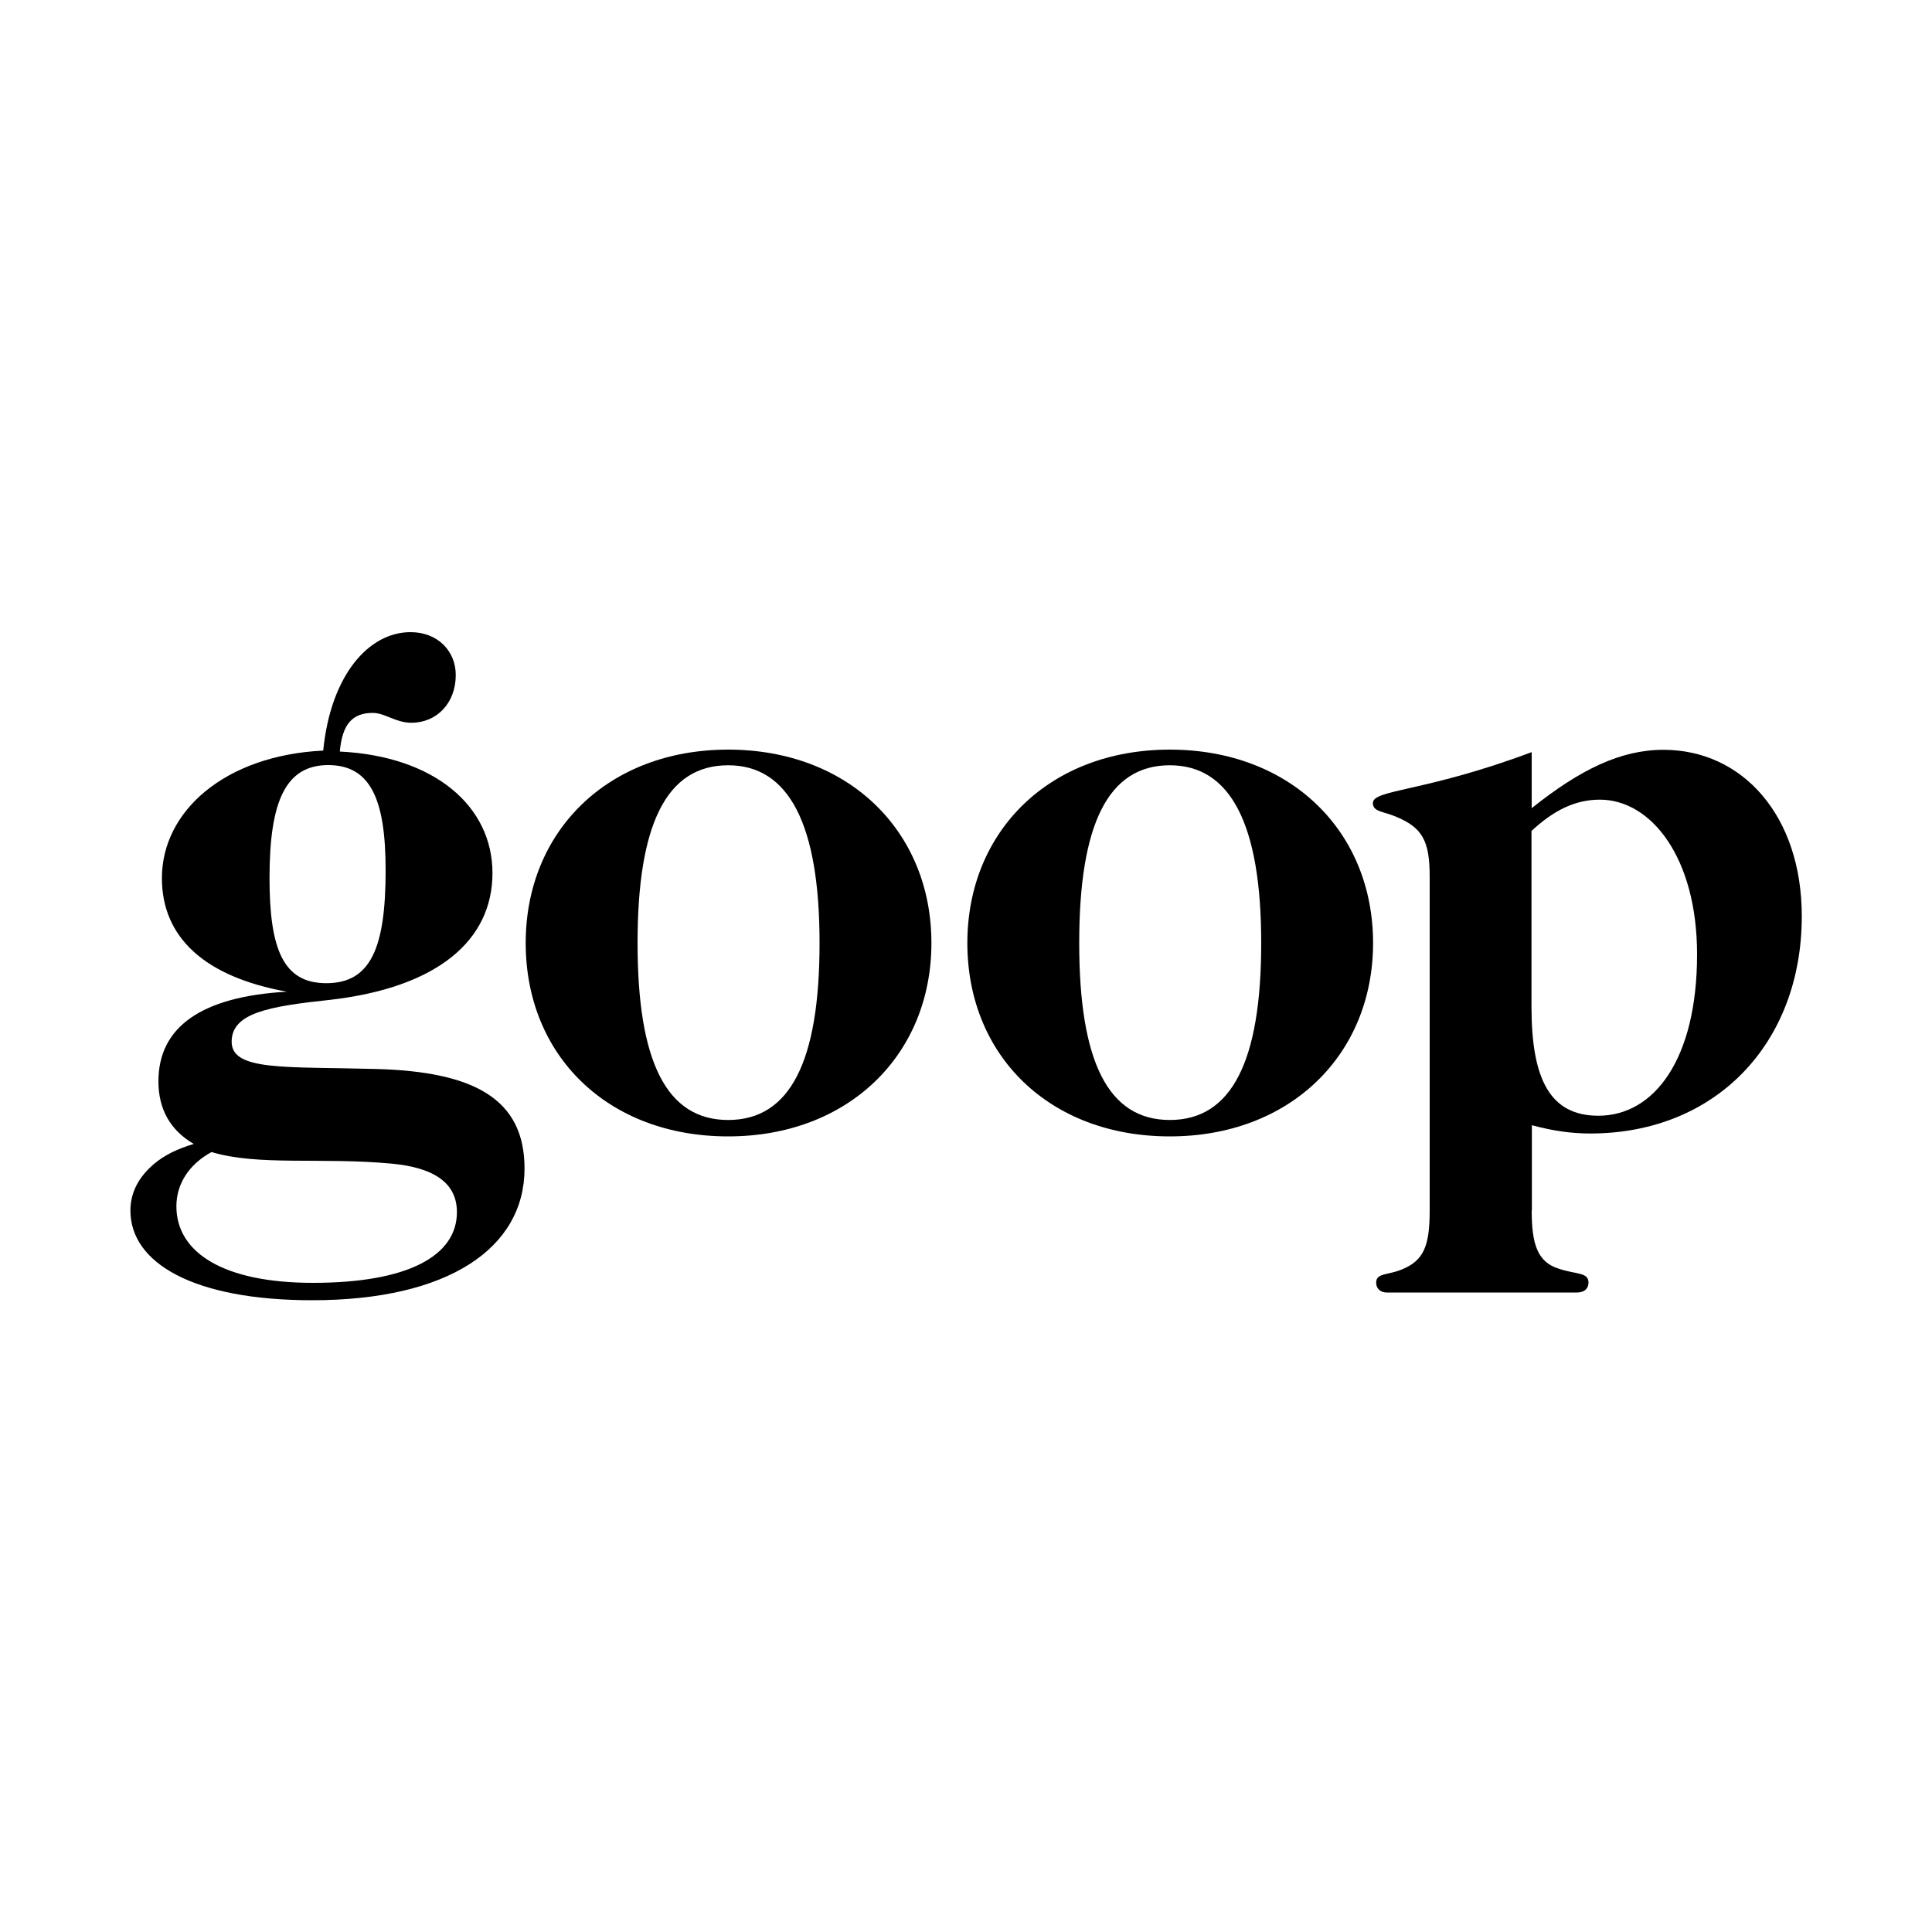 <?xml version="1.0" encoding="utf-8"?>
<!-- Generator: Adobe Illustrator 28.3.0, SVG Export Plug-In . SVG Version: 6.00 Build 0)  -->
<svg version="1.2" baseProfile="tiny-ps" id="Layer_1" xmlns="http://www.w3.org/2000/svg" xmlns:xlink="http://www.w3.org/1999/xlink"
	 viewBox="0 0 100 100" xml:space="preserve">
<title>Goop, Inc.</title>
<g>
	<path d="M13.95,45.44c0,3.71,0.72,5.45,2.94,5.45c2.3,0,3.07-1.83,3.07-5.84c0-3.66-0.77-5.45-2.98-5.45
		C14.8,39.61,13.95,41.44,13.95,45.44 M9.13,62.44c0,2.39,2.43,3.96,7.07,3.96c4.94,0,7.45-1.41,7.45-3.66
		c0-1.49-1.15-2.3-3.37-2.51c-3.66-0.34-6.9,0.13-9.33-0.6C9.77,60.27,9.13,61.29,9.13,62.44 M25.49,45.19
		c0,3.49-2.85,5.92-8.39,6.56c-3.2,0.34-5.11,0.68-5.11,2.17c0,1.53,2.81,1.28,7.45,1.41c5.07,0.13,7.71,1.53,7.71,5.15
		c0,4.13-3.96,6.82-10.99,6.82c-6.13,0-9.41-1.92-9.41-4.64c0-0.94,0.43-1.75,1.24-2.43c0.51-0.43,1.19-0.77,2.04-1.02
		c-1.24-0.72-1.83-1.83-1.83-3.24c0-2.81,2.22-4.39,6.65-4.64c-4.26-0.77-6.47-2.81-6.47-5.88c0-3.45,3.24-6.35,8.35-6.6
		c0.38-3.88,2.34-6.13,4.52-6.13c1.41,0,2.34,0.98,2.34,2.22c0,1.45-0.98,2.47-2.3,2.47c-0.81,0-1.36-0.51-2-0.51
		c-1.06,0-1.58,0.6-1.7,2C22.51,39.14,25.49,41.74,25.49,45.19"/>
	<path d="M33,48.81c0,6.13,1.49,9.16,4.69,9.16c3.2,0,4.73-3.02,4.73-9.16c0-6.13-1.58-9.2-4.73-9.2C34.49,39.61,33,42.67,33,48.81
		 M48.21,48.81c0,5.79-4.3,10.01-10.52,10.01c-6.22,0-10.48-4.17-10.48-10.01c0-5.79,4.26-10.01,10.48-10.01
		C43.91,38.8,48.21,43.01,48.21,48.81"/>
	<path d="M55.86,48.81c0,6.13,1.49,9.16,4.69,9.16c3.19,0,4.73-3.02,4.73-9.16c0-6.13-1.58-9.2-4.73-9.2
		C57.35,39.61,55.86,42.67,55.86,48.81 M71.07,48.81c0,5.79-4.3,10.01-10.52,10.01c-6.22,0-10.48-4.17-10.48-10.01
		c0-5.79,4.26-10.01,10.48-10.01C66.77,38.8,71.07,43.01,71.07,48.81"/>
	<path d="M82.73,57.75c2.9,0,5.11-2.94,5.11-8.35c0-5.03-2.39-8.01-5.03-8.01c-1.28,0-2.39,0.55-3.54,1.62v9.16
		C79.28,55.84,80.22,57.75,82.73,57.75 M79.28,62.65c0,1.75,0.3,2.68,1.41,3.02c0.89,0.3,1.53,0.17,1.53,0.72
		c0,0.3-0.21,0.51-0.6,0.51H81.2h-8.95h-0.47c-0.34,0-0.55-0.21-0.55-0.51c0-0.51,0.6-0.38,1.32-0.68C73.7,65.25,74,64.48,74,62.65
		V45.36c0-1.83-0.38-2.51-1.7-3.07c-0.68-0.3-1.24-0.26-1.24-0.72c0-0.72,2.64-0.55,8.22-2.64v2.9c2.51-2,4.6-3.02,6.82-3.02
		c4.09,0,7.16,3.41,7.16,8.61c0,6.6-4.47,11.25-10.95,11.25c-0.94,0-1.92-0.13-3.02-0.43V62.65z"/>
</g>
</svg>
